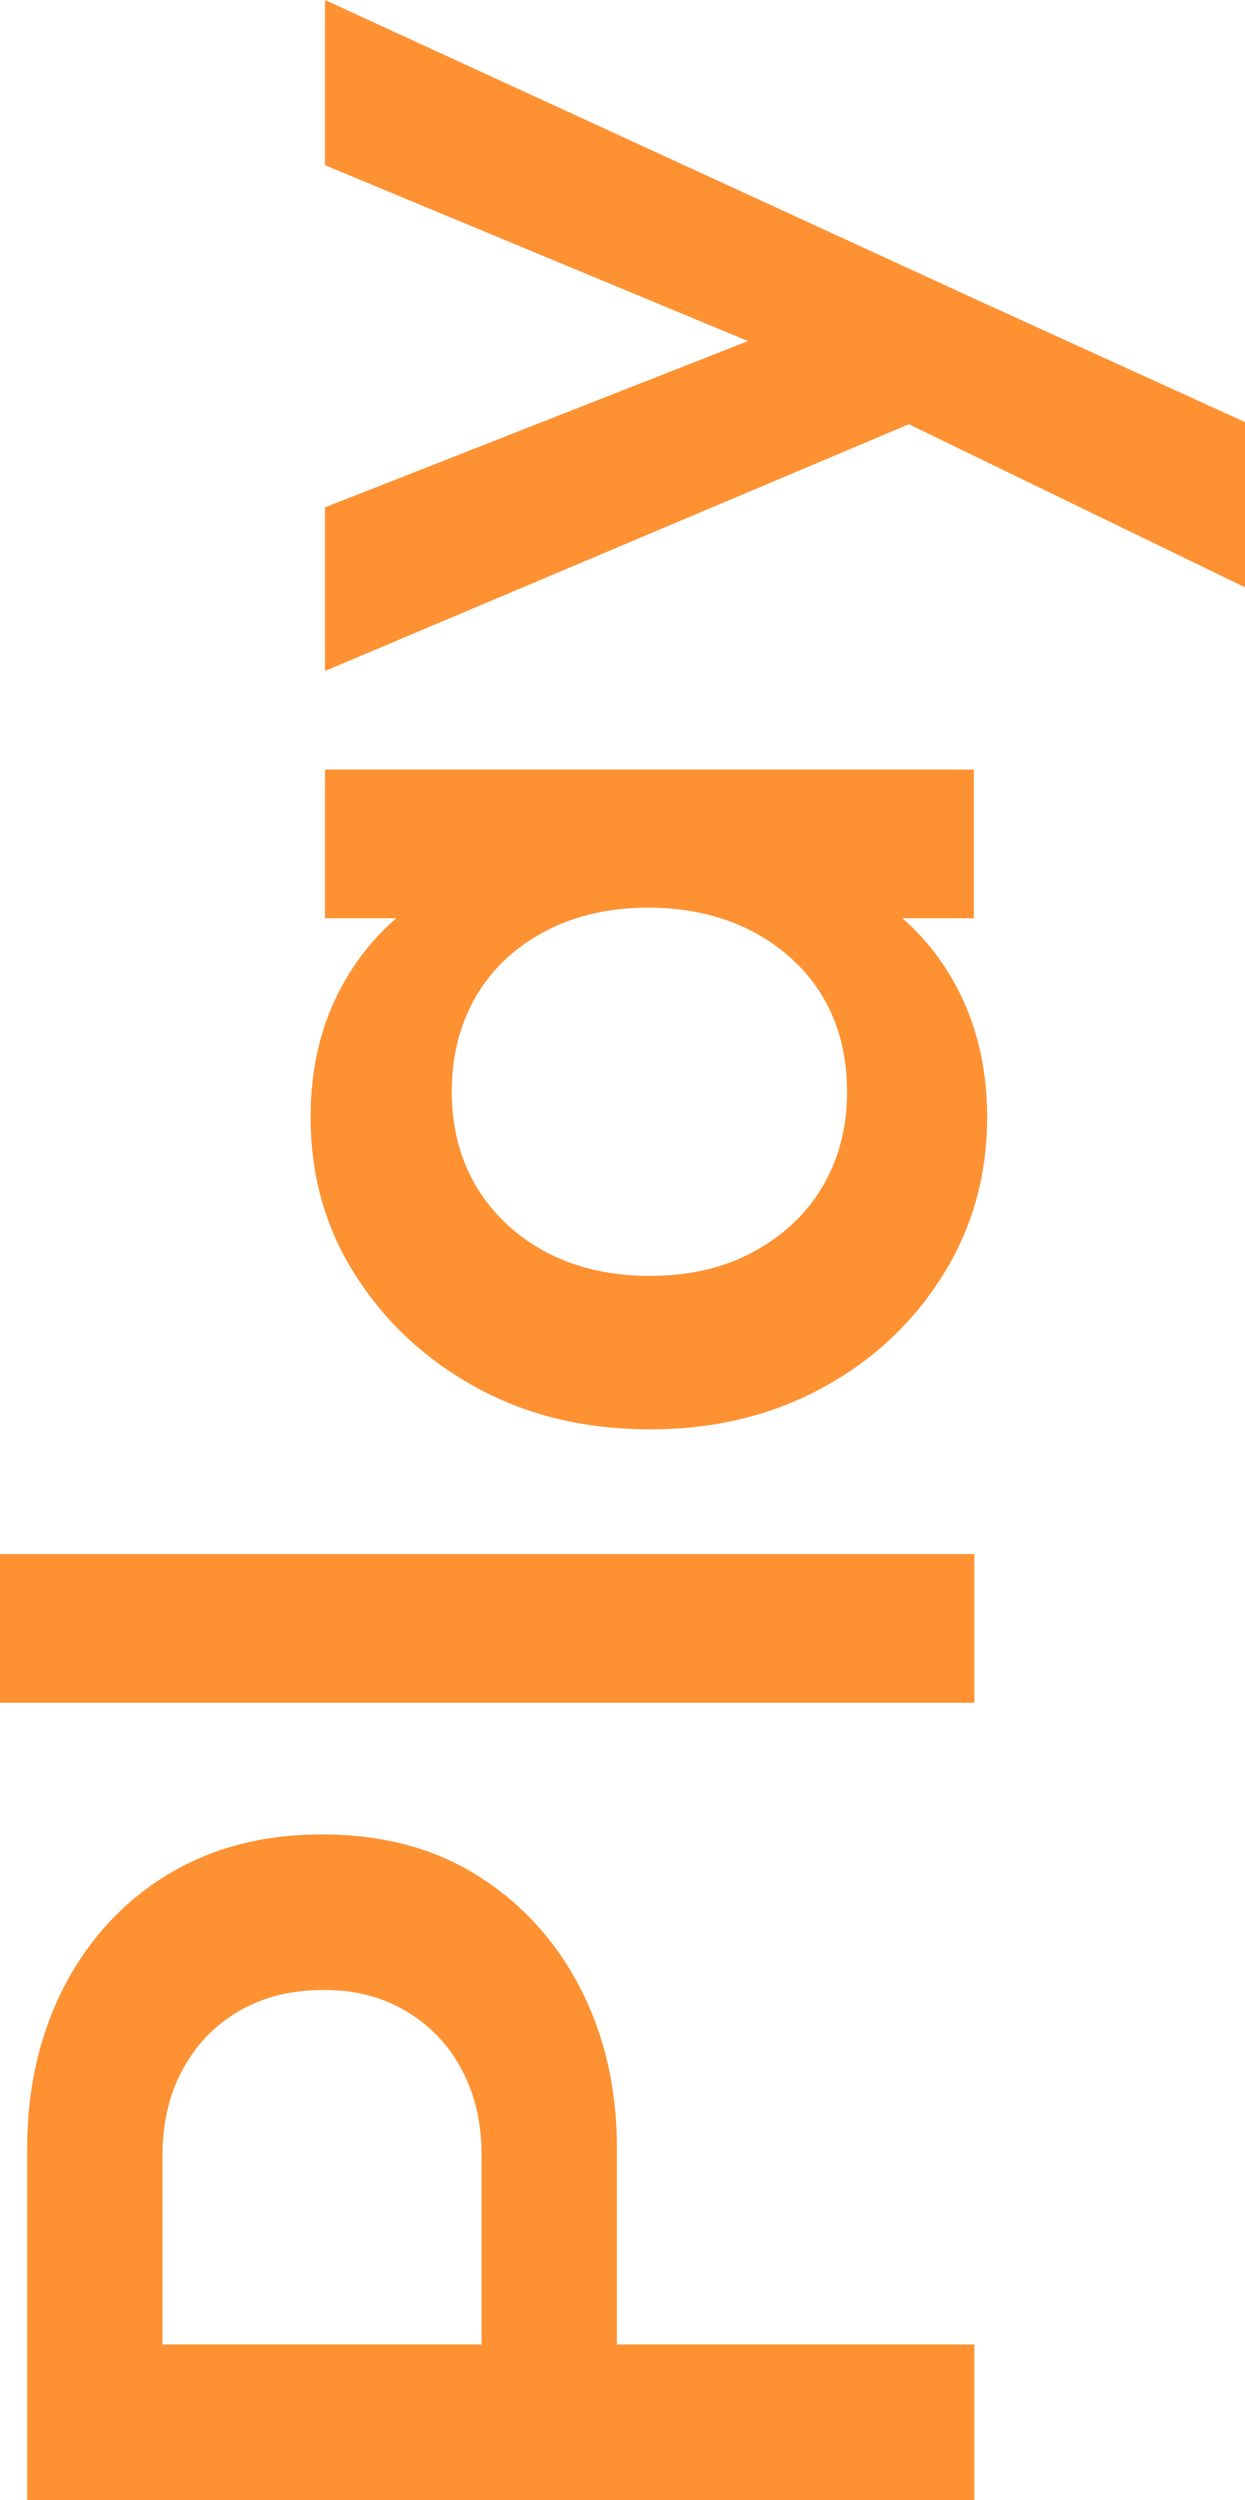 <svg xmlns="http://www.w3.org/2000/svg" xmlns:xlink="http://www.w3.org/1999/xlink" id="Layer_1" x="0px" y="0px" viewBox="0 0 233.7 469.1" style="enable-background:new 0 0 233.7 469.1;" xml:space="preserve"><style type="text/css">	.st0{fill:#FE9233;}</style><g>	<path class="st0" d="M11.9,373c-4.5,8.9-6.8,18.9-6.8,30.1v36.8v9.1v20.1h177.8v-29.2h-67.1v-36.8c0-11.2-2.3-21.2-6.9-30.1  s-11-15.9-19.3-21.1s-18-7.7-29.2-7.7s-20.9,2.6-29.2,7.7S16.5,364.1,11.9,373z M76.3,377.4c4.5,2.7,8,6.4,10.4,11  c2.5,4.7,3.7,10,3.7,16.1v35.4H30.5v-35.3c0-6.1,1.2-11.5,3.7-16.1c2.5-4.7,5.9-8.3,10.4-11s9.8-4.1,15.9-4.1  C66.5,373.3,71.8,374.7,76.3,377.4z"></path>	<rect y="291.6" class="st0" width="182.9" height="27.9"></rect>	<path class="st0" d="M74.5,172.2c-4.1,3.5-7.5,7.7-10.2,12.6c-4,7.2-6,15.5-6,24.8c0,11,2.8,21,8.5,29.8  c5.7,8.9,13.3,15.9,22.9,21.1c9.6,5.2,20.4,7.7,32.4,7.7c11.9,0,22.6-2.6,32.1-7.7c9.6-5.2,17.1-12.2,22.7-21.1  c5.6-8.9,8.4-18.8,8.4-29.8c0-9.3-2-17.6-6-24.9c-2.6-4.8-6-9-9.9-12.4h13.4v-27.9H61v27.9h13.5V172.2z M148.6,179.9  c6.9,6.3,10.4,14.7,10.4,25c0,6.8-1.6,12.7-4.7,17.9c-3.1,5.2-7.5,9.2-13.1,12.2s-12,4.4-19.3,4.4s-13.7-1.5-19.3-4.4  c-5.6-3-9.9-7-13.1-12.2c-3.1-5.2-4.7-11.1-4.7-17.9c0-6.9,1.6-13,4.7-18.2s7.5-9.2,13.1-12.1s12-4.3,19.3-4.3  C132.8,170.4,141.6,173.6,148.6,179.9z"></path>	<polygon class="st0" points="61,31 140.4,64 61,95.2 61,125.9 170.6,79.6 233.7,110.2 233.7,79.2 184.1,56.6 61,0  "></polygon></g></svg>